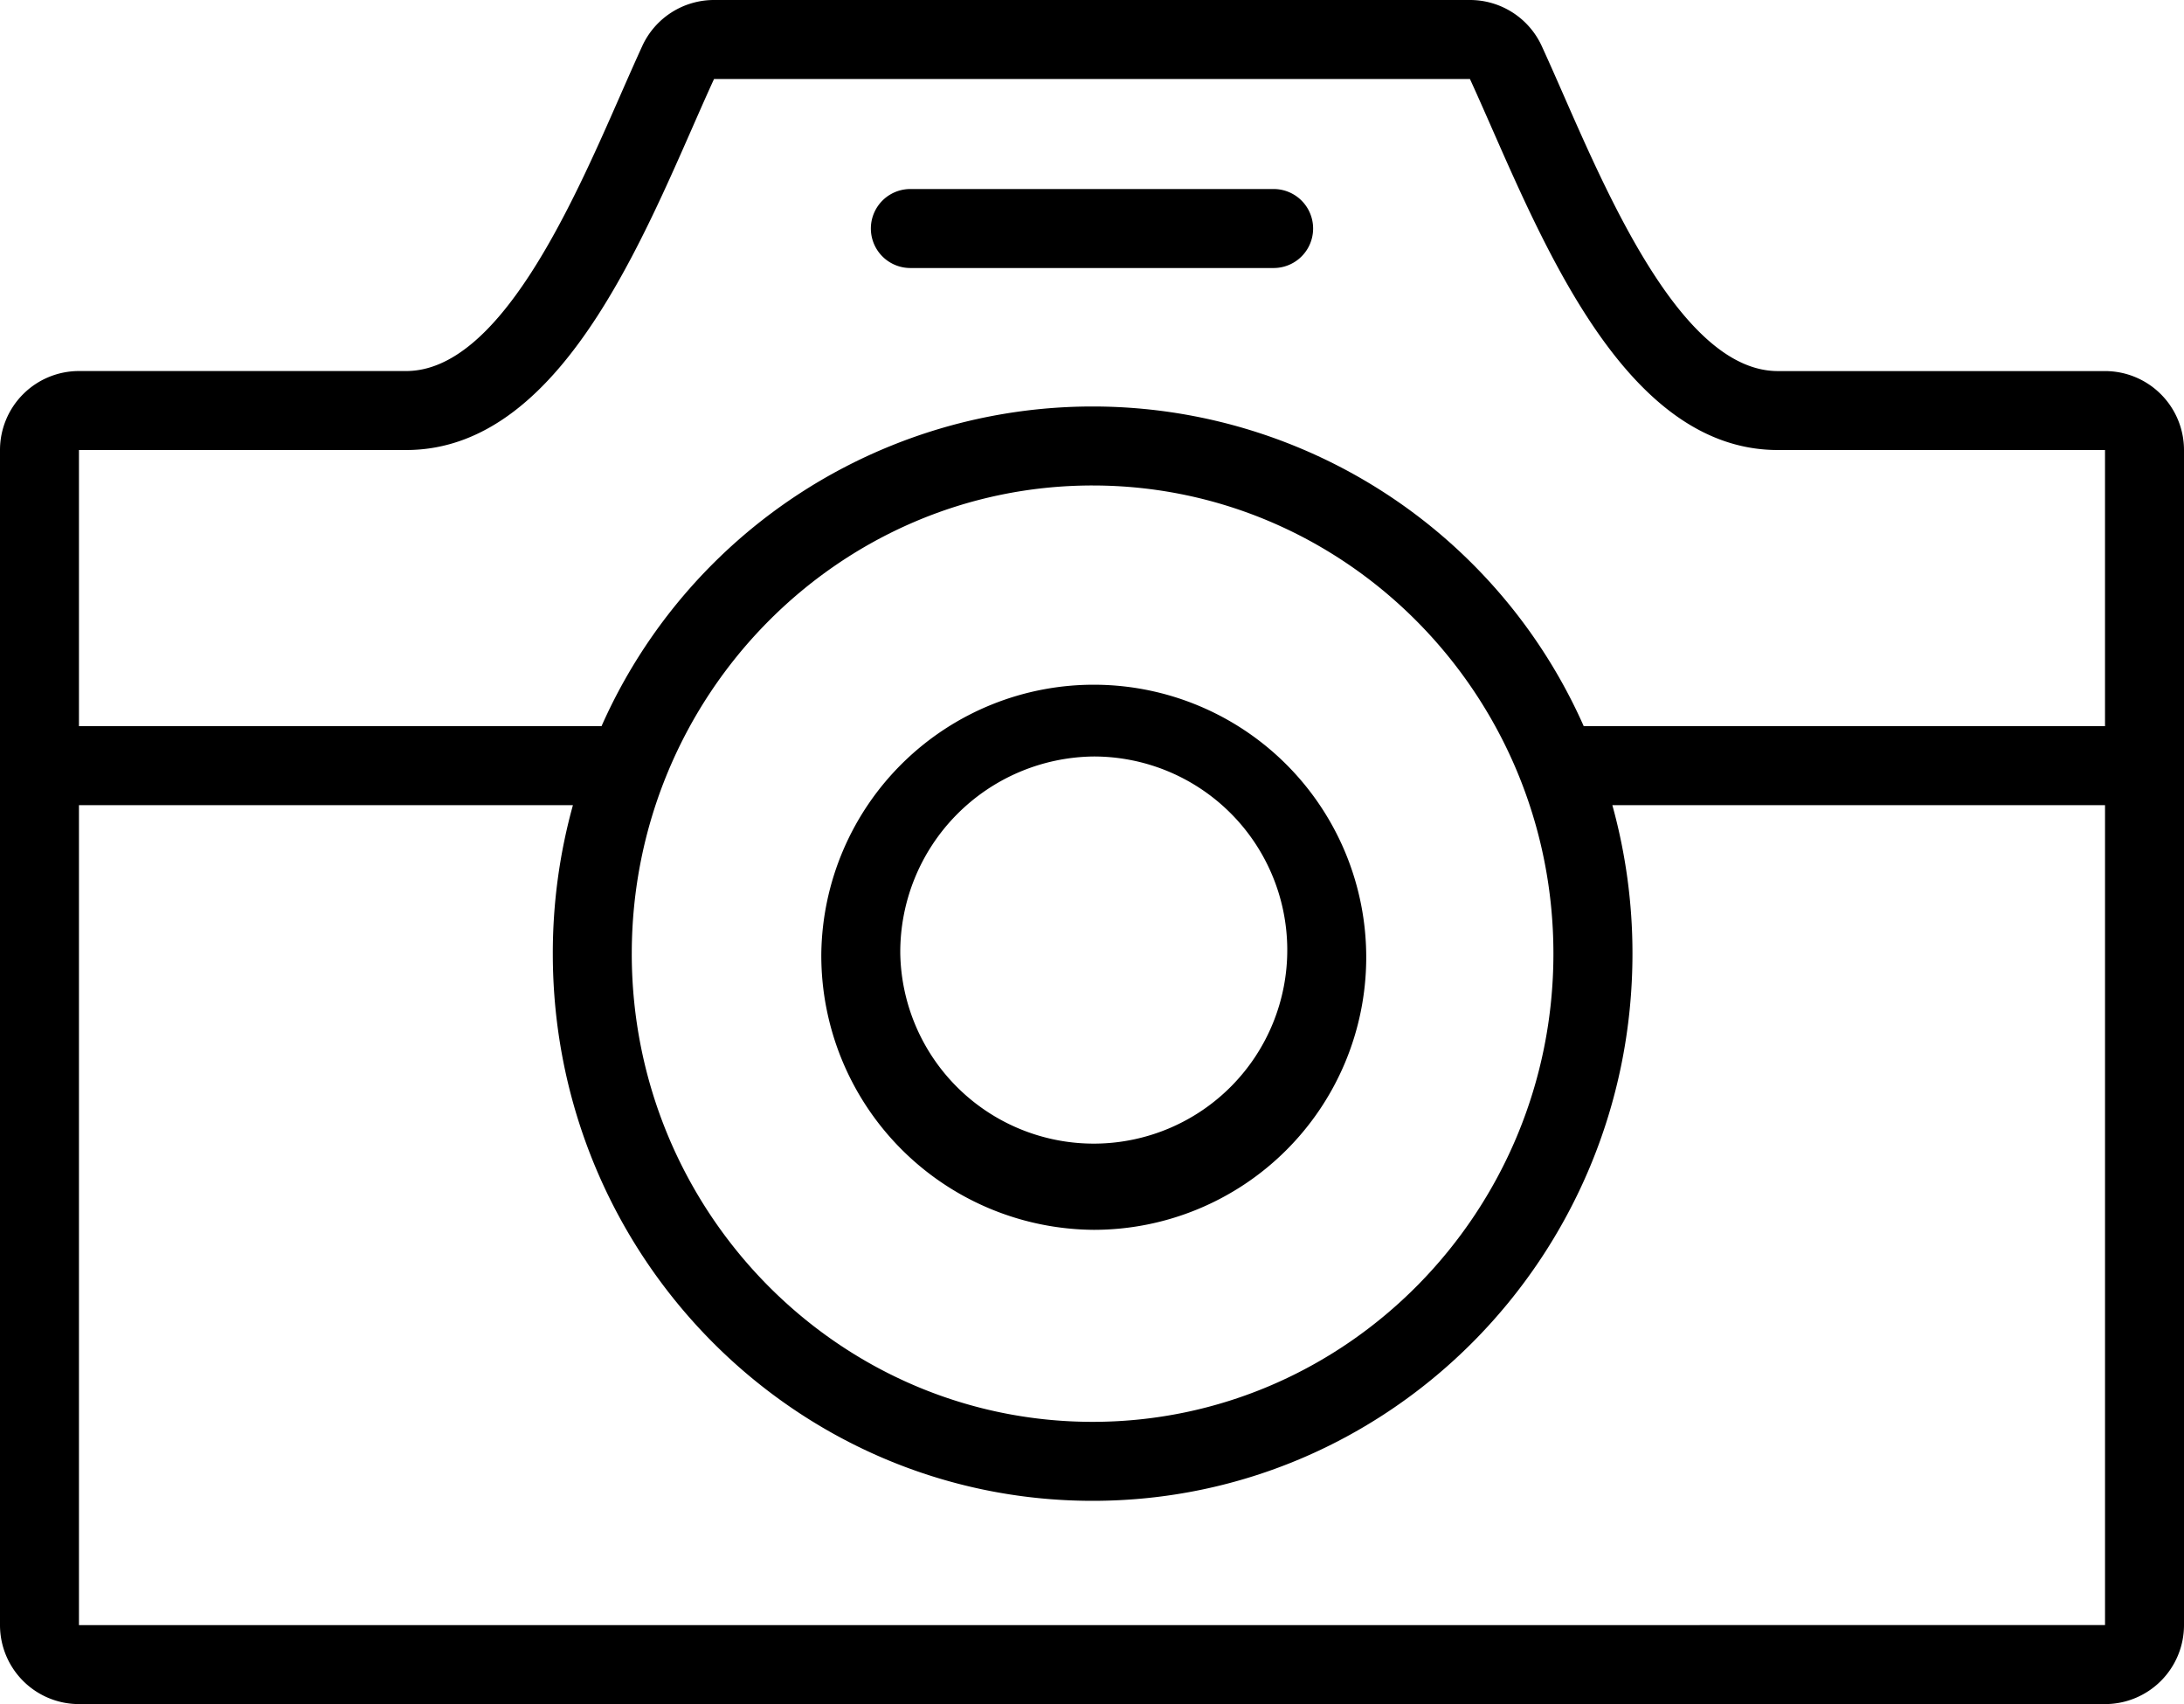 <svg xmlns="http://www.w3.org/2000/svg" width="200" height="156.008" viewBox="0 0 200 156.008"><path d="M100.231,203.008A7.232,7.232,0,0,1,93,195.776V88.2a7.232,7.232,0,0,1,7.232-7.232h29.958c8.519,0,15.174-15.139,19.577-25.155.711-1.619,1.392-3.165,2.048-4.6A7.231,7.231,0,0,1,158.388,47h69.224a7.232,7.232,0,0,1,6.574,4.217c.656,1.431,1.336,2.977,2.048,4.6,4.4,10.017,11.058,25.155,19.577,25.155h29.958A7.232,7.232,0,0,1,293,88.2V195.776a7.232,7.232,0,0,1-7.232,7.232Zm0-7.232H285.768V120.713H240.651a50.761,50.761,0,0,1,1.842,13.593c0,27.666-22.133,50.094-49.435,50.094s-49.435-22.428-49.435-50.094a50.762,50.762,0,0,1,1.842-13.593H100.231Zm50.623-61.469c0,23.634,18.932,42.862,42.2,42.862s42.2-19.228,42.2-42.862-18.932-42.862-42.2-42.862S150.855,110.672,150.855,134.307Zm134.913-20.825V88.2H255.81c-14.911,0-22.478-21.5-28.2-33.968H158.388C152.667,66.7,145.1,88.2,130.189,88.2H100.231v25.282h47.853a49.187,49.187,0,0,1,89.947,0ZM168.211,134.307a24.952,24.952,0,1,1,24.95,25.283A25.118,25.118,0,0,1,168.211,134.307Zm7.232,0a17.721,17.721,0,1,0,17.718-18.051A17.907,17.907,0,0,0,175.443,134.307Zm.923-62.77a3.616,3.616,0,0,1,0-7.232h33.267a3.616,3.616,0,0,1,0,7.232Z" transform="translate(-93 -47)"/></svg>